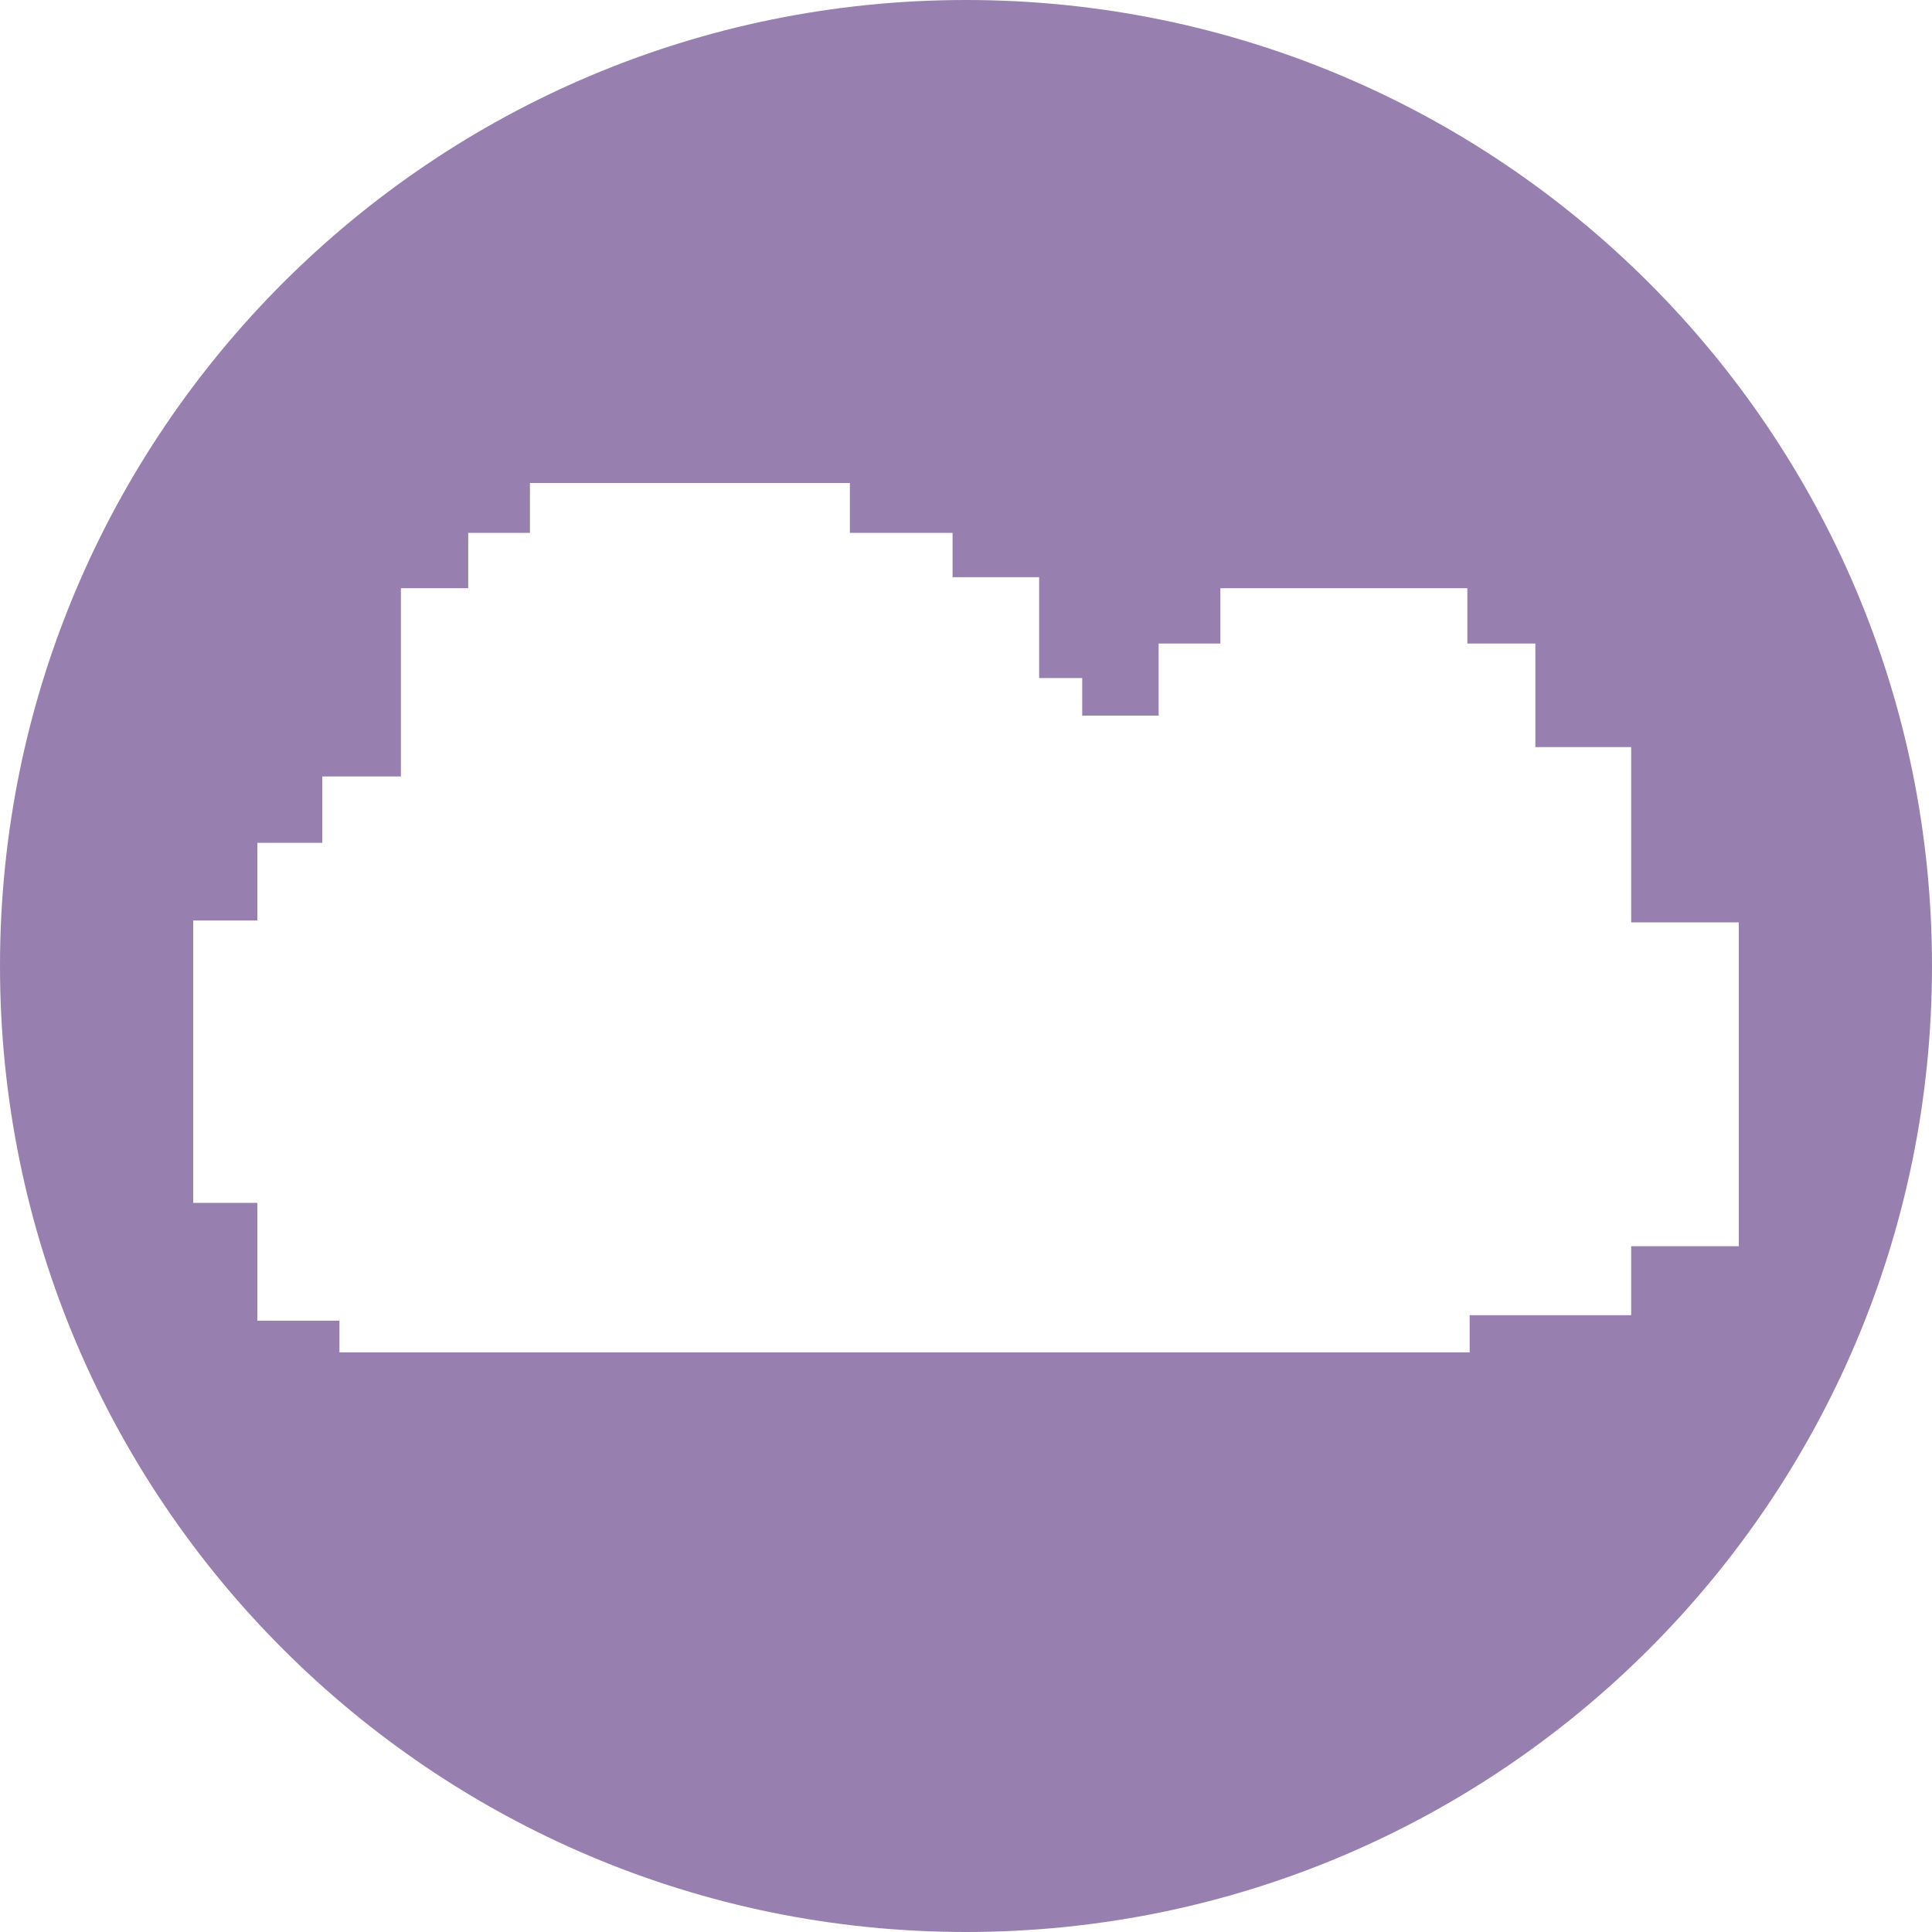 <svg width="20" height="20" viewBox="0 0 20 20" fill="none" xmlns="http://www.w3.org/2000/svg">
<path fill-rule="evenodd" clip-rule="evenodd" d="M10 20C15.523 20 20 15.523 20 10C20 4.477 15.523 0 10 0C4.477 0 0 4.477 0 10C0 15.523 4.477 20 10 20ZM8.798 5H5.486V5.516H4.847V6.089H4.15V8.038H3.336V8.725H2.664V9.529H2V12.452H2.664V13.672H3.514V14H15.214V13.615H16.886V12.901H18V9.548H16.886V7.734H15.894V6.662H15.19V6.089H12.633V6.662H11.994V7.408H11.203V7.019H10.757V5.975H9.861V5.516H8.798V5Z" fill="#9780AF"/>
</svg>
